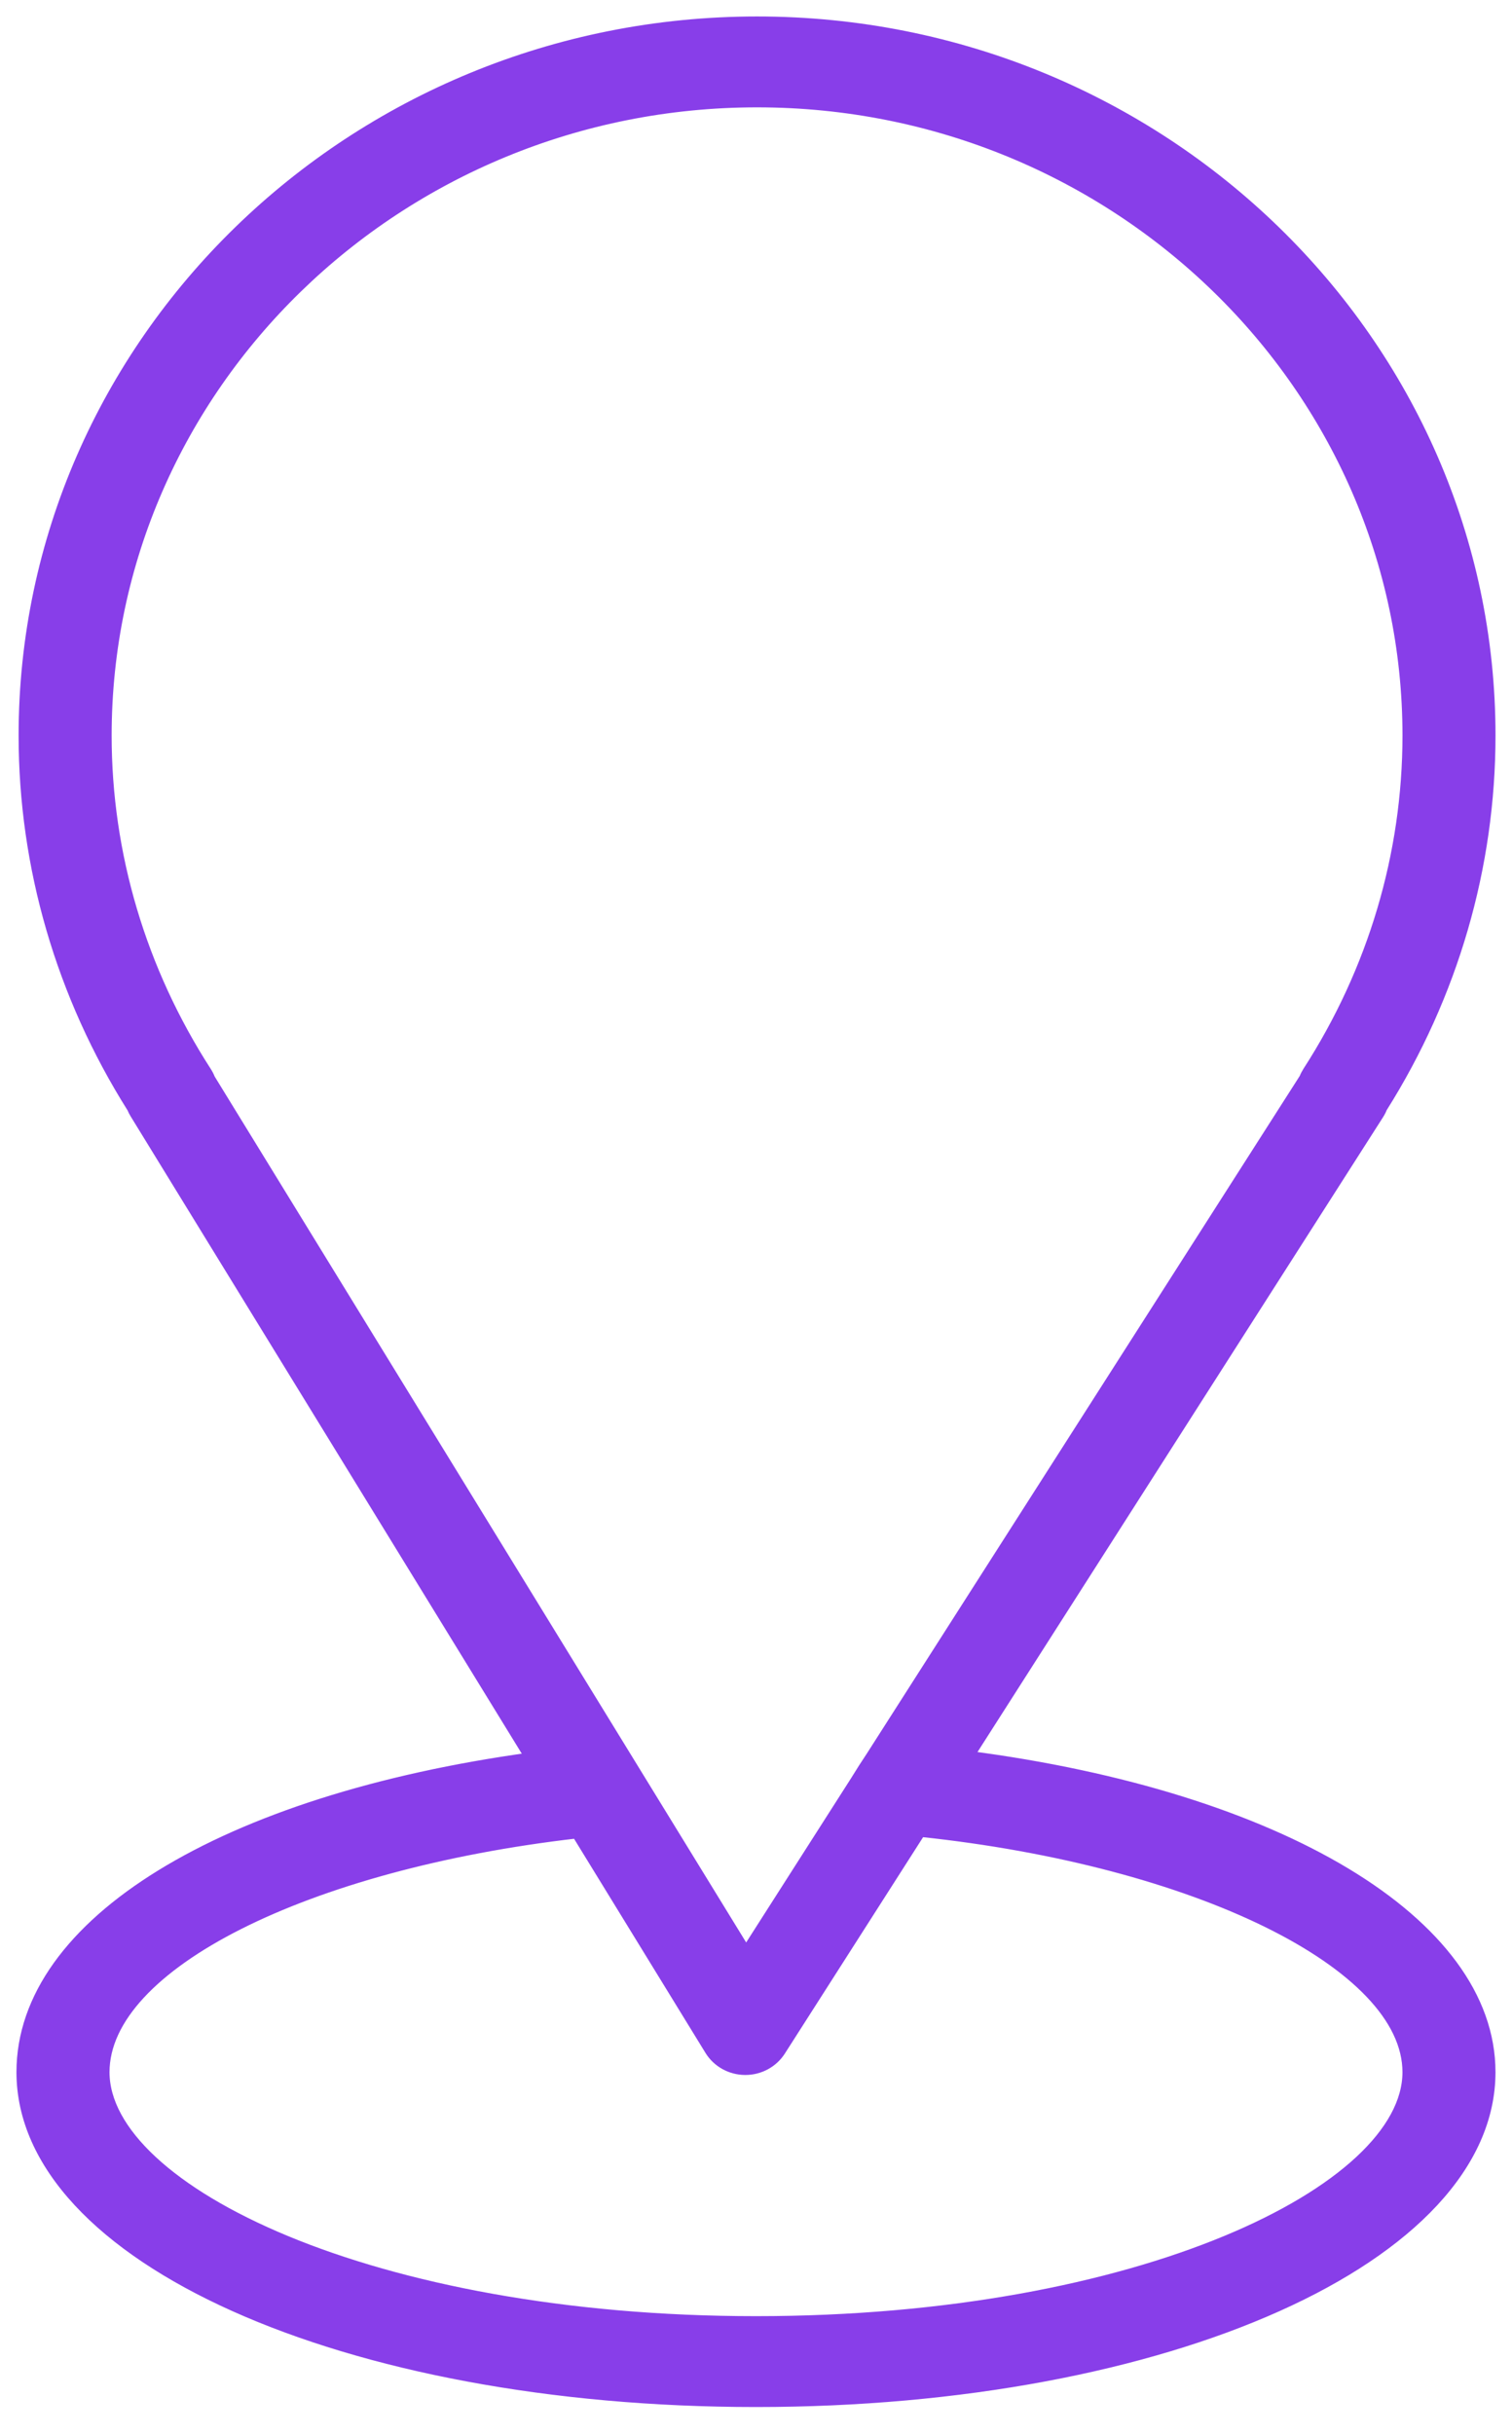 <?xml version="1.0" encoding="UTF-8"?> <svg xmlns="http://www.w3.org/2000/svg" width="69" height="111" viewBox="0 0 69 111" fill="none"> <path d="M44.186 80.101L62.906 50.814C62.967 50.719 63.018 50.619 63.058 50.516C66.291 45.387 67.997 39.528 67.997 33.546C67.997 15.601 52.992 1.001 34.549 1.001C16.105 1.001 1.099 15.601 1.099 33.546C1.099 39.529 2.808 45.391 6.043 50.523C6.081 50.613 6.124 50.701 6.177 50.786L24.224 80.174C10.214 82.1 1.001 87.705 1.001 94.505C1.001 102.929 15.716 109.527 34.499 109.527C53.282 109.527 67.996 102.928 67.996 94.505C67.997 87.674 58.355 81.944 44.186 80.101ZM9.405 48.882C6.421 44.261 4.845 38.958 4.845 33.546C4.845 17.61 18.169 4.646 34.549 4.646C50.927 4.646 64.252 17.61 64.252 33.546C64.252 38.961 62.675 44.264 59.692 48.882C59.63 48.979 59.578 49.08 59.537 49.185L39.76 80.123C39.463 80.566 39.404 80.667 39.041 81.247L34.047 89.061L9.573 49.21C9.529 49.097 9.473 48.987 9.405 48.882ZM34.5 105.883C16.967 105.883 4.748 99.885 4.748 94.505C4.748 89.621 13.95 85.019 26.327 83.594L32.407 93.496C32.743 94.042 33.345 94.378 33.998 94.383C34.003 94.383 34.009 94.383 34.014 94.383C34.661 94.383 35.263 94.058 35.605 93.523L41.998 83.523C54.572 84.848 64.251 89.567 64.251 94.505C64.252 99.886 52.033 105.883 34.5 105.883Z" fill="#883EE9" stroke="#883EE9" stroke-width="0.5"></path> </svg> 